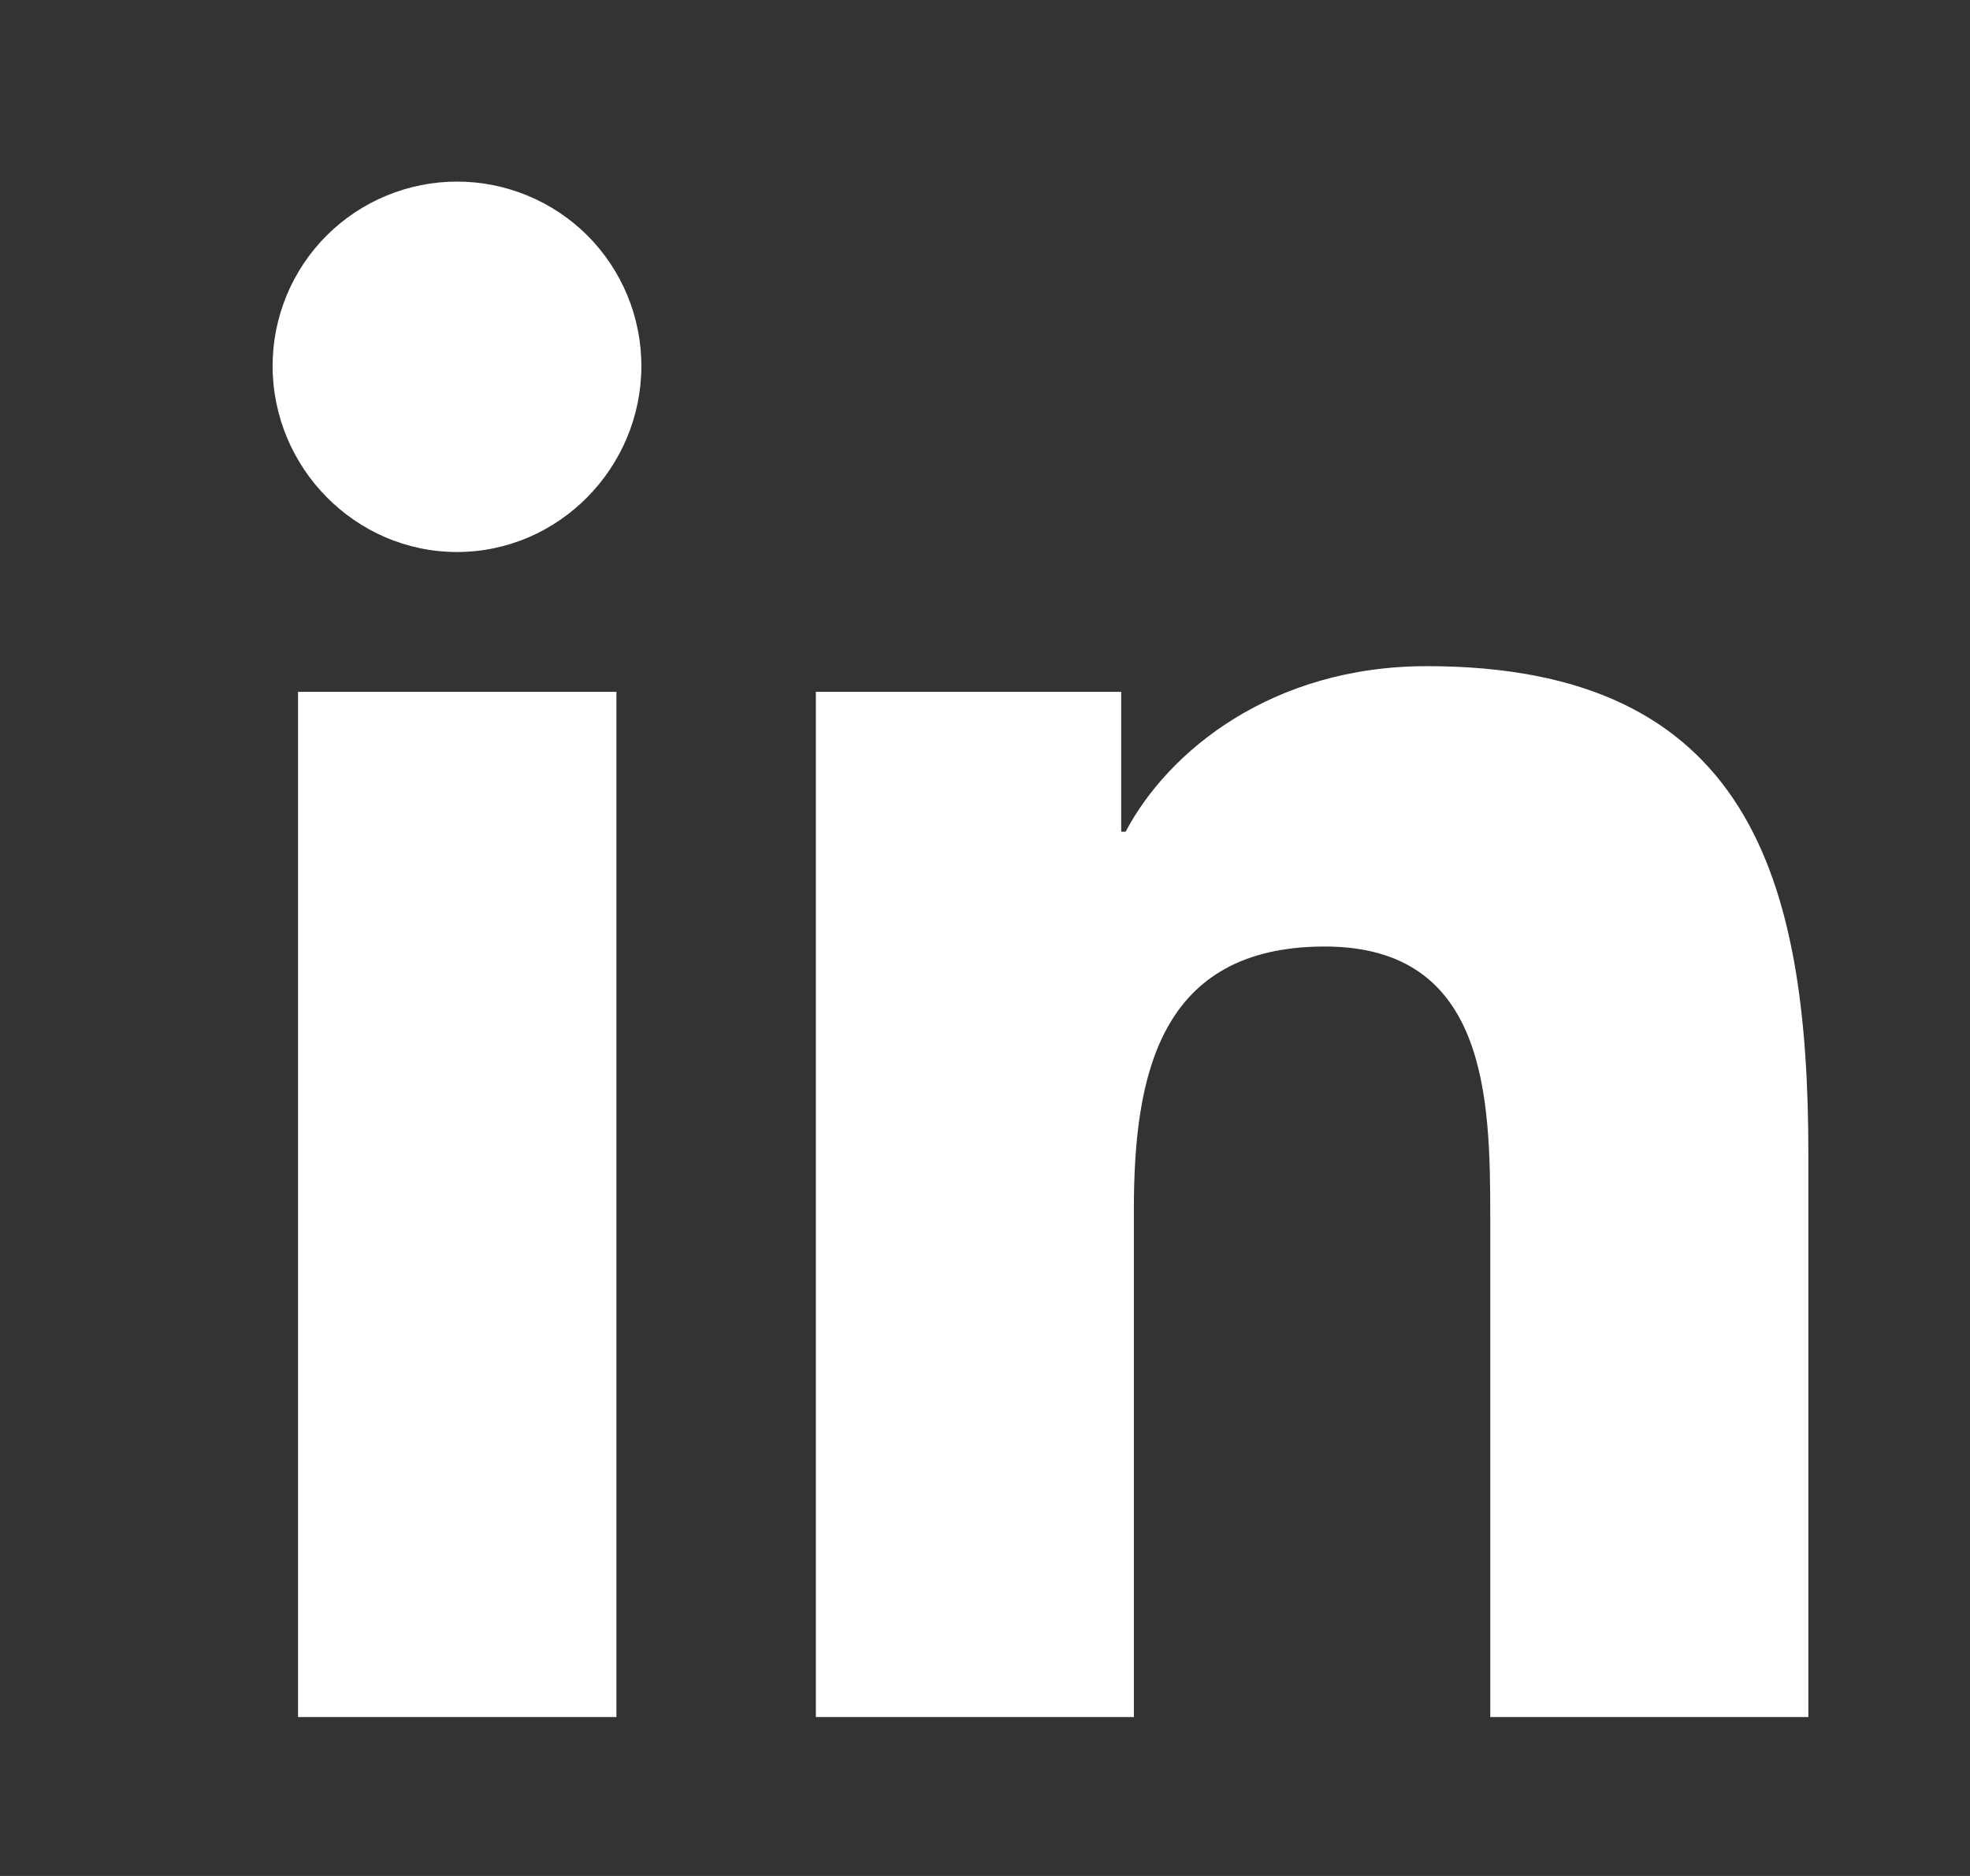 <svg width="21" height="20" viewBox="0 0 21 20" fill="none" xmlns="http://www.w3.org/2000/svg">
  <rect x="0" y="0" width="21" height="20" fill="#333333" stroke="none"/>
  <path
    d="M6.571 18.306H3.177V7.376H6.571V18.306ZM4.872 5.885C3.787 5.885 2.906 4.986 2.906 3.901C2.906 3.38 3.113 2.88 3.482 2.511C3.851 2.143 4.351 1.936 4.872 1.936C5.393 1.936 5.893 2.143 6.262 2.511C6.63 2.88 6.837 3.38 6.837 3.901C6.837 4.986 5.957 5.885 4.872 5.885ZM19.273 18.306H15.886V12.985C15.886 11.717 15.861 10.091 14.122 10.091C12.357 10.091 12.087 11.469 12.087 12.894V18.306H8.697V7.376H11.952V8.867H11.999C12.452 8.008 13.559 7.102 15.21 7.102C18.645 7.102 19.277 9.364 19.277 12.302V18.306H19.273Z"
    fill="white"
  />
</svg>
